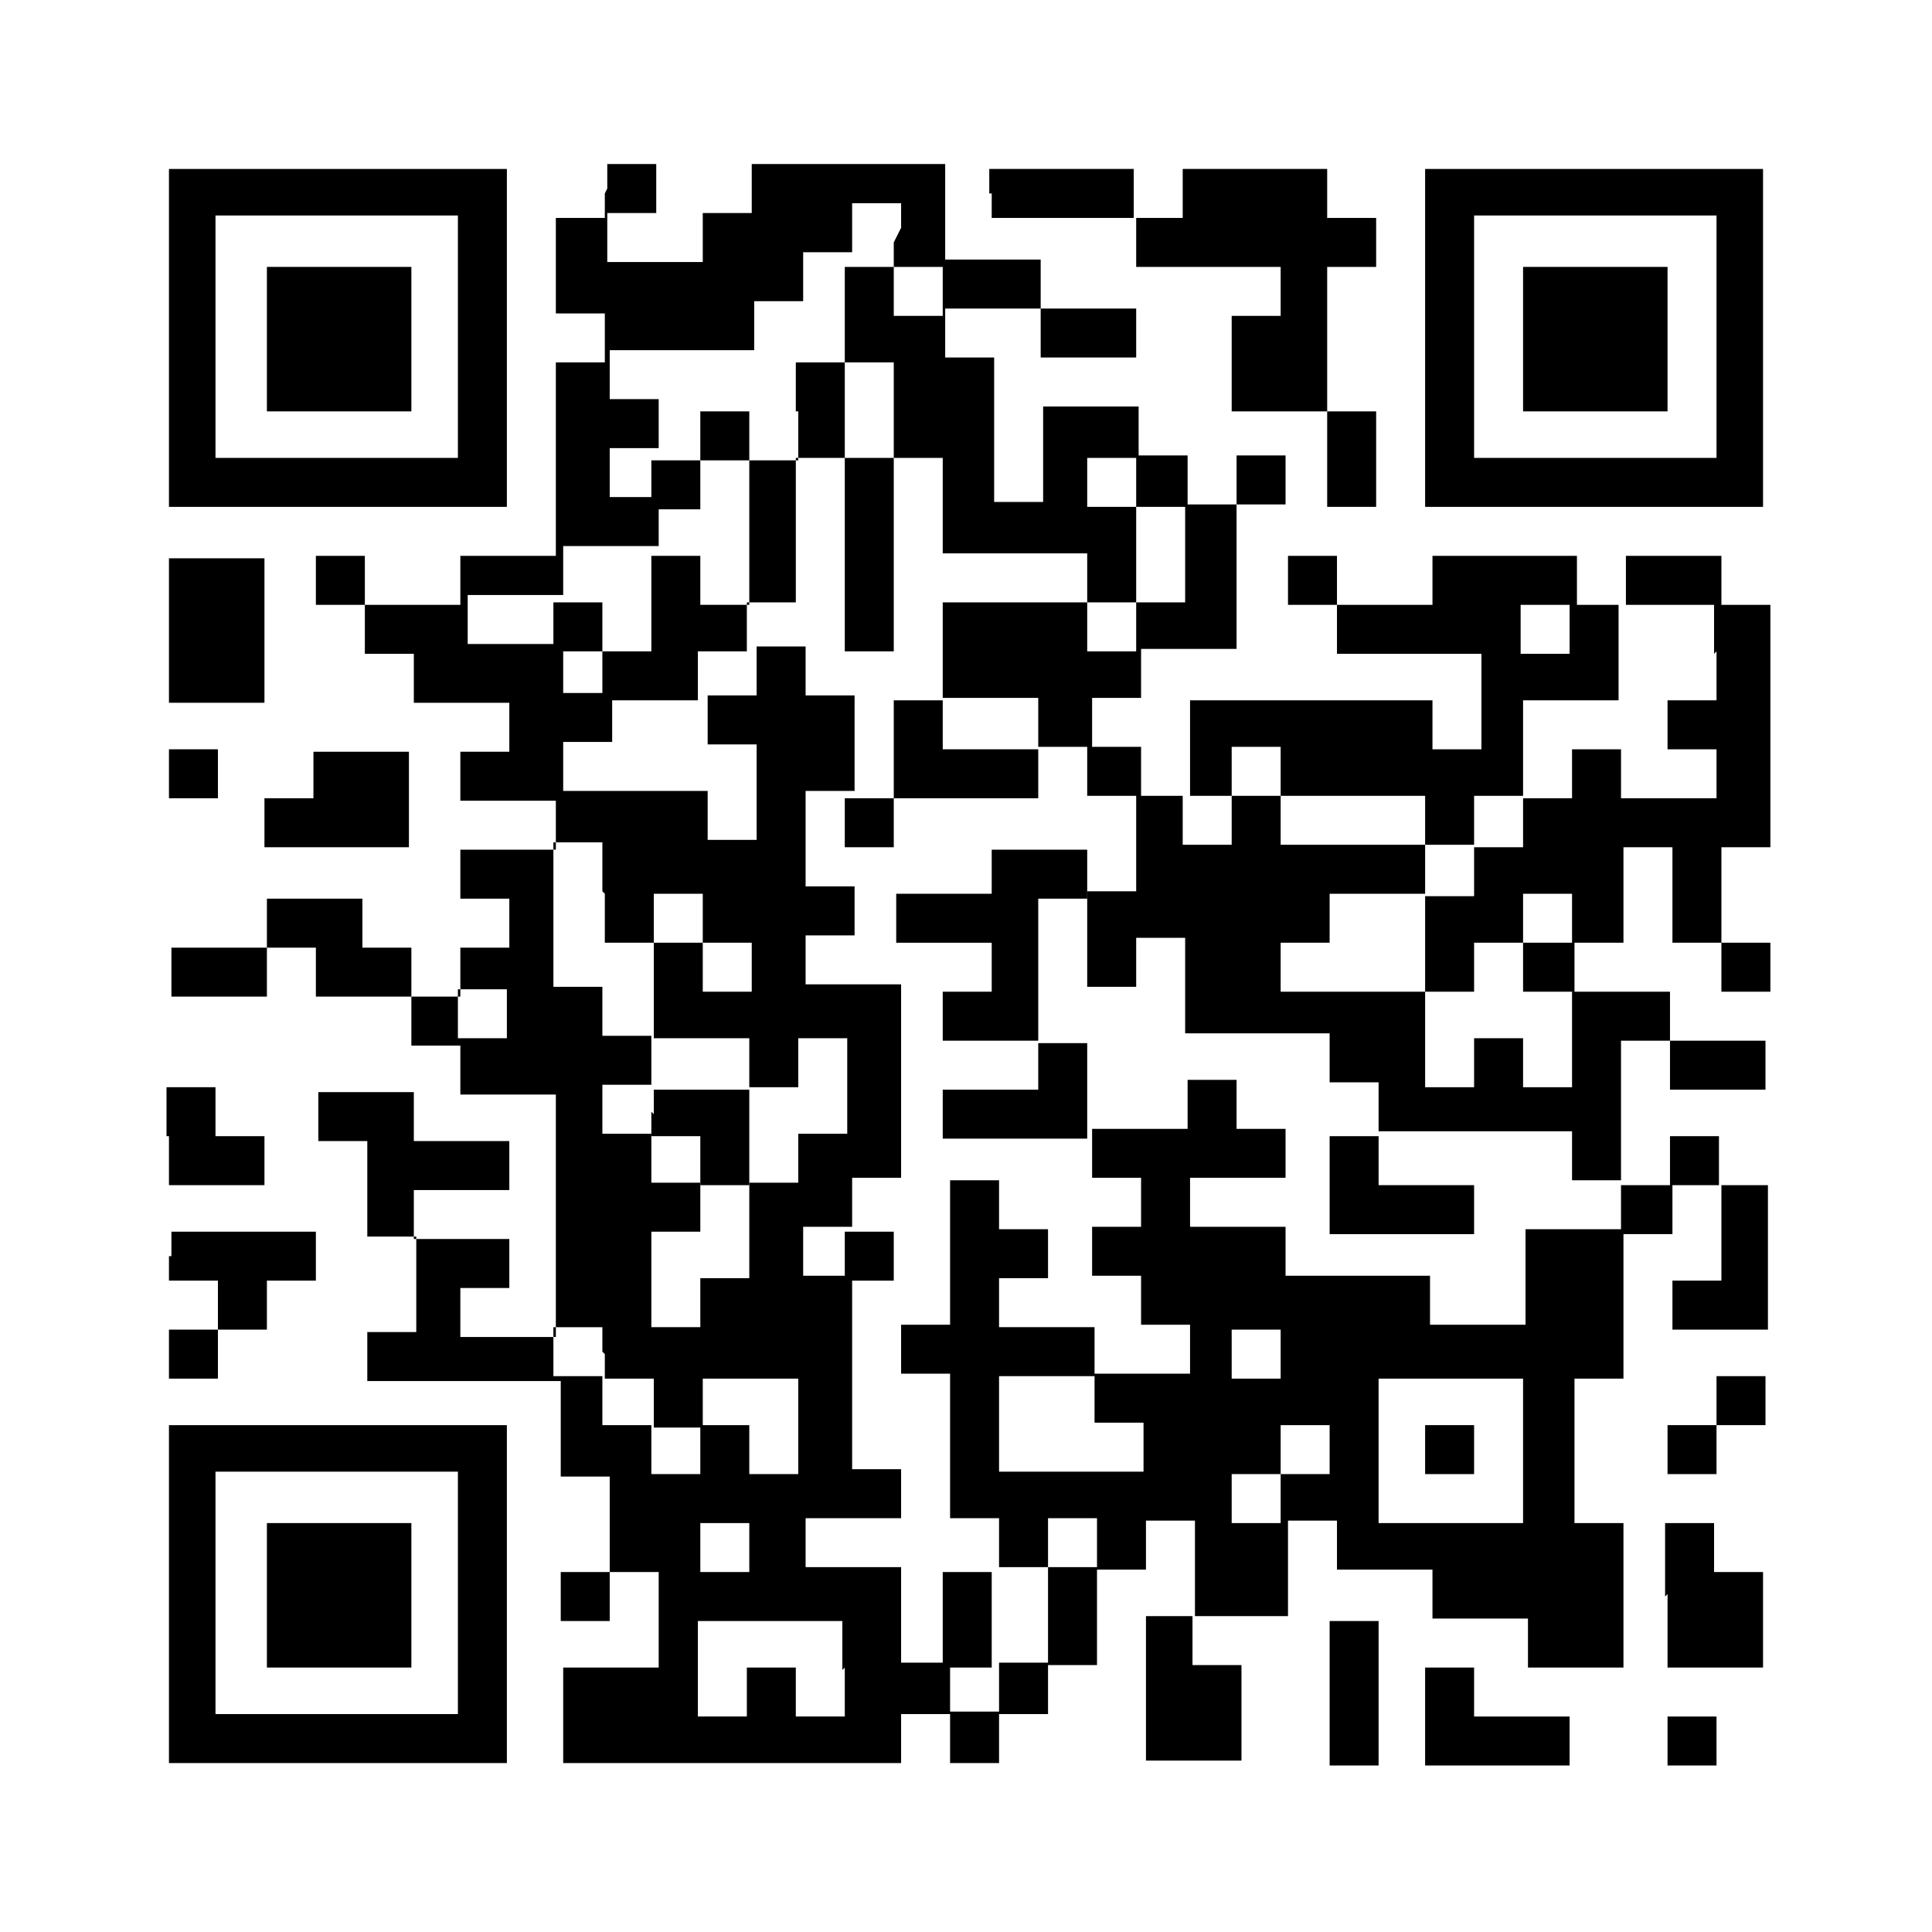 <?xml version="1.0" encoding="UTF-8"?>
<svg id="_レイヤー_1" data-name="レイヤー 1" xmlns="http://www.w3.org/2000/svg" version="1.1" viewBox="0 0 78.9 78.9">
  <defs>
    <style>
      .cls-1 {
        fill: #000;
      }

      .cls-1, .cls-2 {
        stroke-width: 0px;
      }

      .cls-2 {
        fill: #fff;
      }
    </style>
  </defs>
  <g>
    <rect class="cls-2" width="78.9" height="78.9"/>
    <path class="cls-1" d="M6.9,13.8v6.9h13.8V6.9H6.9v6.9ZM18.7,13.8v4.9h-9.9v-9.9h9.9v4.9ZM18.7,13.8"/>
    <path class="cls-1" d="M10.9,13.8v3h5.9v-5.9h-5.9v3ZM10.9,13.8"/>
    <path class="cls-1" d="M24.7,7.9v1h-2v3.9h2v2h-2v7.9h-3.9v2h-3.9v-2h-2v2h2v2h2v2h3.9v2h-2v2h3.9v2h-3.9v2h2v2h-2v2h-2v-2h-2v-2h-3.9v2h-3.9v2h3.9v-2h2v2h3.9v2h2v2h3.9v9.9h-3.9v-2h2v-2h-3.9v-2h3.9v-2h-3.9v-2h-3.9v2h2v3.9h2v3.9h-2v2h7.9v3.9h2v3.9h-2v2h2v-2h2v3.9h-3.9v3.9h13.8v-2h2v2h2v-2h2v-2h2v-3.9h2v-2h2v3.9h-2v5.9h3.9v-3.9h-2v-2h3.9v-3.9h2v2h3.9v2h3.9v2h3.9v-5.9h-2v-5.9h2v-5.9h2v-2h2v3.9h-2v2h3.9v-5.9h-2v-2h-2v2h-2v-5.9h2v2h3.9v-2h-3.9v-2h-3.9v-2h2v-3.9h2v3.9h2v2h2v-2h-2v-3.9h2v-9.9h-2v-2h-3.9v2h-2v-2h-5.9v2h-3.9v-2h-2v2h2v2h5.9v3.9h-2v-2h-9.9v3.9h-2v-2h-2v-2h2v-2h3.9v-5.9h2v-2h-2v2h-2v-2h-2v-2h-3.9v3.9h-2v-5.9h-2v-2h3.9v2h3.9v-2h-3.9v-2h-3.9v-3.9h-7.9v2h-2v2h-3.9v-2h2v-2h-2v1ZM36.5,9.9v1h2v2h-2v-2h-2v3.9h2v3.9h2v3.9h5.9v2h2v-3.9h-2v-2h2v2h2v3.9h-2v2h-2v-2h-5.9v3.9h3.9v2h2v2h2v3.9h-2v3.9h2v-2h2v3.9h5.9v2h2v2h7.9v2h2v2h-3.9v3.9h-3.9v-2h-5.9v-2h-3.9v-2h3.9v-2h-2v-2h-2v2h-3.9v2h2v2h-2v2h2v2h2v2h-3.9v2h2v2h-5.9v-3.9h3.9v-2h-3.9v-2h2v-2h-2v-2h-2v5.9h-2v2h2v5.9h2v2h2v-2h2v2h-2v3.9h-2v2h-2v-2h-2v-3.9h-3.9v-2h3.9v-2h-2v-7.9h-2v-2h2v-2h2v-7.9h-3.9v-2h2v-2h-2v-3.9h2v-3.9h-2v-2h-2v2h-2v2h2v3.9h-2v-2h-5.9v-2h2v-2h-2v-2h-3.9v-2h3.9v-2h3.9v-2h-2v-2h2v-2h-2v-2h5.9v-2h2v-2h2v-2h2v1ZM64.1,25.7v1h-2v-2h2v1ZM70.1,26.6v2h-2v2h2v2h-3.9v-2h-2v2h-2v2h-2v2h-2v3.9h2v-2h2v-2h2v2h-2v2h2v3.9h-2v-2h-2v2h-2v-3.9h-5.9v-2h2v-2h3.9v-2h-5.9v-2h-2v2h-2v-2h2v-2h2v2h5.9v2h2v-2h2v-3.9h3.9v-3.9h3.9v2ZM24.7,36.5v2h2v-2h2v2h2v2h-2v-2h-2v3.9h3.9v2h2v-2h2v3.9h-2v2h-2v3.9h-2v2h-2v-3.9h2v-2h-2v-2h-2v-2h2v-2h-2v-2h-2v-5.9h2v2ZM20.7,41.4v1h-2v-2h2v1ZM24.7,55.3v1h2v2h2v-2h3.9v3.9h-2v-2h-2v2h-2v-2h-2v-2h-2v-2h2v1ZM52.3,55.3v1h-2v-2h2v1ZM62.2,59.2v3h-5.9v-5.9h5.9v3ZM54.3,59.2v1h-2v2h-2v-2h2v-2h2v1ZM30.6,63.2v1h-2v-2h2v1ZM34.5,68.1v2h-2v-2h-2v2h-2v-3.9h5.9v2ZM34.5,68.1"/>
    <path class="cls-1" d="M32.6,16.8v2h-2v-2h-2v2h-2v2h2v-2h2v5.9h-2v-2h-2v3.9h-2v-2h-2v2h2v2h3.9v-2h2v-2h2v-5.9h2v7.9h2v-7.9h-2v-3.9h-2v2ZM32.6,16.8"/>
    <path class="cls-1" d="M36.5,30.6v2h-2v2h2v-2h5.9v-2h-3.9v-2h-2v2ZM36.5,30.6"/>
    <path class="cls-1" d="M40.5,35.5v1h-3.9v2h3.9v2h-2v2h3.9v2h-3.9v2h5.9v-3.9h-2v-5.9h2v-2h-3.9v1ZM40.5,35.5"/>
    <path class="cls-1" d="M54.3,48.4v2h5.9v-2h-3.9v-2h-2v2ZM54.3,48.4"/>
    <path class="cls-1" d="M34.5,51.3v1h2v-2h-2v1ZM34.5,51.3"/>
    <path class="cls-1" d="M38.5,66.1v2h2v-3.9h-2v2ZM38.5,66.1"/>
    <path class="cls-1" d="M26.6,45.4v1h2v2h2v-3.9h-3.9v1ZM26.6,45.4"/>
    <path class="cls-1" d="M58.2,59.2v1h2v-2h-2v1ZM58.2,59.2"/>
    <path class="cls-1" d="M40.5,7.9v1h5.9v2h5.9v2h-2v3.9h3.9v3.9h2v-3.9h-2v-5.9h2v-2h-2v-2h-5.9v2h-2v-2h-5.9v1ZM40.5,7.9"/>
    <path class="cls-1" d="M58.2,13.8v6.9h13.8V6.9h-13.8v6.9ZM70.1,13.8v4.9h-9.9v-9.9h9.9v4.9ZM70.1,13.8"/>
    <path class="cls-1" d="M62.2,13.8v3h5.9v-5.9h-5.9v3ZM62.2,13.8"/>
    <path class="cls-1" d="M6.9,25.7v3h3.9v-5.9h-3.9v3ZM6.9,25.7"/>
    <path class="cls-1" d="M6.9,31.6v1h2v-2h-2v1ZM6.9,31.6"/>
    <path class="cls-1" d="M12.8,31.6v1h-2v2h5.9v-3.9h-3.9v1ZM12.8,31.6"/>
    <path class="cls-1" d="M6.9,46.4v2h3.9v-2h-2v-2h-2v2ZM6.9,46.4"/>
    <path class="cls-1" d="M6.9,51.3v1h2v2h-2v2h2v-2h2v-2h2v-2h-5.9v1ZM6.9,51.3"/>
    <path class="cls-1" d="M70.1,57.2v1h-2v2h2v-2h2v-2h-2v1ZM70.1,57.2"/>
    <path class="cls-1" d="M6.9,65.1v6.9h13.8v-13.8H6.9v6.9ZM18.7,65.1v4.9h-9.9v-9.9h9.9v4.9ZM18.7,65.1"/>
    <path class="cls-1" d="M10.9,65.1v3h5.9v-5.9h-5.9v3ZM10.9,65.1"/>
    <path class="cls-1" d="M68.1,65.1v3h3.9v-3.9h-2v-2h-2v3ZM68.1,65.1"/>
    <path class="cls-1" d="M54.3,69.1v3h2v-5.9h-2v3ZM54.3,69.1"/>
    <path class="cls-1" d="M58.2,70.1v2h5.9v-2h-3.9v-2h-2v2ZM58.2,70.1"/>
    <path class="cls-1" d="M68.1,71.1v1h2v-2h-2v1ZM68.1,71.1"/>
  </g>
  <g>
    <rect class="cls-2" y="126.4" width="78.9" height="78.9"/>
    <path class="cls-1" d="M6.9,140.2v6.9h13.8v-13.8H6.9v6.9ZM18.7,140.2v4.9h-9.9v-9.9h9.9v4.9ZM18.7,140.2"/>
    <path class="cls-1" d="M10.9,140.2v3h5.9v-5.9h-5.9v3ZM10.9,140.2"/>
    <path class="cls-1" d="M22.7,134.3v1h3.9v5.9h2v-3.9h2v-3.9h-2v2h-2v-2h-3.9v1ZM22.7,134.3"/>
    <path class="cls-1" d="M34.5,134.3v1h2v-2h-2v1ZM34.5,134.3"/>
    <path class="cls-1" d="M38.5,137.2v3.9h-2v-3.9h-3.9v2h2v2h-3.9v2h3.9v3.9h2v2h-2v5.9h-3.9v-2h2v-2h-2v-2h2v-3.9h-2v3.9h-3.9v2h2v2h-3.9v5.9h-3.9v-2h-2v-2h2v-2h-3.9v2h-2v-5.9h-7.9v2h5.9v3.9h-2v-2h-3.9v2h2v2h-2v2h2v2h-2v2h2v2h-2v2h3.9v2h2v2h-5.9v5.9h3.9v2h-2v2h-2v2h2v-2h3.9v2h7.9v-2h-2v-2h3.9v2h2v2h-2v2h2v2h2v-2h2v-2h-2v-2h2v-2h3.9v3.9h2v2h-3.9v2h-2v2h-3.9v2h-2v7.9h2v-3.9h2v-2h2v-3.9h2v3.9h2v2h-3.9v2h3.9v-2h5.9v3.9h11.8v-2h2v2h2v-2h2v2h11.8v-2h-3.9v-2h2v-3.9h2v3.9h2v2h2v-2h-2v-7.9h-2v-2h-3.9v-2h2v-3.9h2v2h2v2h2v-2h-2v-2h2v-3.9h-3.9v-2h-2v-3.9h2v2h2v2h2v-2h-2v-2h2v-3.9h-3.9v-3.9h2v-2h-3.9v-2h-2v-3.9h-2v-2h3.9v3.9h2v2h2v-2h2v-5.9h-2v2h-2v-2h-5.9v2h-3.9v-2h-3.9v2h-2v5.9h-2v2h-2v-3.9h-2v2h-2v-2h-2v2h-2v2h-3.9v-2h2v-2h-2v-3.9h2v2h2v-2h3.9v2h5.9v-3.9h2v-9.9h-2v3.9h-3.9v-2h-3.9v-2h3.9v-2h-3.9v2h-2v-3.9h7.9v-2h-9.9v3.9ZM36.5,142.1v1h5.9v3.9h-2v2h-2v-2h-2v-3.9h-2v-2h2v1ZM46.4,146.1v1h-2v-2h2v1ZM50.3,147.1v2h-2v2h-3.9v-2h3.9v-3.9h2v2ZM58.2,152v1h2v2h2v3.9h2v2h2v3.9h-3.9v2h-2v-2h2v-2h2v-2h-2v-2h-2v3.9h-5.9v2h-2v-3.9h-2v-2h7.9v-2h2v-2h-2v-2h-3.9v-2h3.9v1ZM36.5,156v1h-2v-2h2v1ZM18.7,157.9v1h2v2h-2v2h3.9v-2h2v-2h3.9v-2h3.9v2h2v2h5.9v-2h2v-2h2v2h3.9v2h-3.9v2h2v2h2v2h3.9v2h2v2h2v3.9h2v-3.9h2v-2h2v2h2v2h2v2h2v2h-2v2h-2v2h-2v-2h-3.9v-2h-3.9v-3.9h-2v-3.9h-3.9v-2h-2v7.9h-2v-5.9h-2v2h-2v2h-2v-2h2v-2h-2v-5.9h-3.9v2h2v7.9h-2v2h3.9v3.9h2v-2h2v2h2v-2h2v2h5.9v2h-2v2h2v2h-5.9v-2h-2v2h-5.9v3.9h2v-2h5.9v2h2v2h15.8v-2h2v2h-2v3.9h-2v-2h-3.9v2h2v2h-3.9v-3.9h-2v3.9h-2v-3.9h-3.9v2h2v2h-7.9v-2h-3.9v-3.9h-2v2h-2v-3.9h-3.9v-2h3.9v-2h3.9v-2h-2v-2h2v-2h-2v-2h-2v-2h-2v-2h-2v2h-2v-2h-2v2h-2v3.9h2v-2h2v2h-2v2h-2v-2h-2v-3.9h-2v2h-2v2h-2v2h-3.9v-2h2v-2h-3.9v-3.9h3.9v-3.9h2v-3.9h2v-2h-5.9v2h-2v-2h-2v-2h2v-3.9h7.9v1ZM70.1,167.8v1h-2v-2h2v1ZM50.3,171.7v1h-2v-2h2v1ZM52.3,175.7v1h-3.9v-2h3.9v1ZM26.6,183.6v1h-2v-2h2v1ZM62.2,185.6v3h-5.9v-5.9h5.9v3ZM54.3,187.5v1h-3.9v-2h3.9v1ZM26.6,191.5v1h-2v-2h2v1ZM26.6,191.5"/>
    <path class="cls-1" d="M38.5,146.1v1h2v-2h-2v1ZM38.5,146.1"/>
    <path class="cls-1" d="M12.8,159.9v1h3.9v-2h-3.9v1ZM12.8,159.9"/>
    <path class="cls-1" d="M24.7,161.9v1h-2v5.9h-3.9v2h5.9v-2h2v2h2v2h2v-2h3.9v-5.9h-2v-2h2v-2h-2v2h-2v2h-3.9v2h-2v-3.9h2v-2h-2v1ZM28.6,167.8v1h2v-2h2v2h-2v2h-2v-2h-2v-2h2v1ZM28.6,167.8"/>
    <path class="cls-1" d="M42.4,164.8v2h-2v2h2v-2h2v-3.9h-2v2ZM42.4,164.8"/>
    <path class="cls-1" d="M18.7,165.8v1h2v-2h-2v1ZM18.7,165.8"/>
    <path class="cls-1" d="M14.8,174.7v2h3.9v-2h2v-2h-2v2h-2v-2h-2v2ZM14.8,174.7"/>
    <path class="cls-1" d="M58.2,175.7v1h2v-2h-2v1ZM58.2,175.7"/>
    <path class="cls-1" d="M64.1,175.7v1h-2v2h2v-2h2v-2h-2v1ZM64.1,175.7"/>
    <path class="cls-1" d="M40.5,181.6v1h3.9v-2h-3.9v1ZM40.5,181.6"/>
    <path class="cls-1" d="M46.4,181.6v1h2v-2h-2v1ZM46.4,181.6"/>
    <path class="cls-1" d="M34.5,187.5v1h2v-2h-2v1ZM34.5,187.5"/>
    <path class="cls-1" d="M42.4,191.5v3h2v-5.9h-2v3ZM42.4,191.5"/>
    <path class="cls-1" d="M46.4,191.5v1h2v-2h-2v1ZM46.4,191.5"/>
    <path class="cls-1" d="M58.2,185.6v1h2v-2h-2v1ZM58.2,185.6"/>
    <path class="cls-1" d="M52.3,135.2v2h2v9.9h2v-11.8h-2v-2h-2v2ZM52.3,135.2"/>
    <path class="cls-1" d="M58.2,140.2v6.9h13.8v-13.8h-13.8v6.9ZM70.1,140.2v4.9h-9.9v-9.9h9.9v4.9ZM70.1,140.2"/>
    <path class="cls-1" d="M62.2,140.2v3h5.9v-5.9h-5.9v3ZM62.2,140.2"/>
    <path class="cls-1" d="M22.7,140.2v3h2v2h-2v2h2v-2h2v2h2v-2h-2v-2h-2v-5.9h-2v3ZM22.7,140.2"/>
    <path class="cls-1" d="M18.7,150v1h2v-2h-2v1ZM18.7,150"/>
    <path class="cls-1" d="M22.7,150v1h2v-2h-2v1ZM22.7,150"/>
    <path class="cls-1" d="M6.9,191.5v6.9h13.8v-13.8H6.9v6.9ZM18.7,191.5v4.9h-9.9v-9.9h9.9v4.9ZM18.7,191.5"/>
    <path class="cls-1" d="M10.9,191.5v3h5.9v-5.9h-5.9v3ZM10.9,191.5"/>
    <path class="cls-1" d="M34.5,197.4v1h2v-2h-2v1ZM34.5,197.4"/>
  </g>
  <g>
    <rect class="cls-2" y="255.3" width="78.9" height="78.9"/>
    <path class="cls-1" d="M6.9,269.1v6.9h13.8v-13.8H6.9v6.9ZM18.7,269.1v4.9h-9.9v-9.9h9.9v4.9ZM18.7,269.1"/>
    <path class="cls-1" d="M10.9,269.1v3h5.9v-5.9h-5.9v3ZM10.9,269.1"/>
    <path class="cls-1" d="M22.7,263.2v1h3.9v-2h-3.9v1ZM22.7,263.2"/>
    <path class="cls-1" d="M34.5,263.2v1h-2v2h-3.9v3.9h-2v-2h-2v-2h-2v5.9h2v2h-2v2h2v2h-2v2h-2v-2h-2v2h-3.9v-2h-7.9v2h2v5.9h2v-3.9h2v3.9h2v-2h5.9v2h-2v2h-3.9v2h3.9v2h3.9v2h2v5.9h2v2h2v2h2v2h-3.9v9.9h-2v3.9h-2v7.9h2v-5.9h2v5.9h2v-2h2v-2h-2v-3.9h-2v-2h3.9v2h2v-2h-2v-3.9h2v-2h2v3.9h2v-2h2v3.9h2v-2h5.9v2h2v2h-2v2h2v2h2v2h-7.9v-2h2v-5.9h-2v5.9h-3.9v-3.9h-2v-2h-2v2h2v2h-3.9v5.9h3.9v-3.9h2v3.9h11.8v-2h2v2h2v-2h2v2h11.8v-2h-3.9v-2h2v-3.9h2v3.9h2v2h2v-2h-2v-3.9h2v-3.9h-2v3.9h-2v-5.9h-3.9v-2h2v-3.9h2v2h2v2h2v-2h-2v-2h2v-3.9h-3.9v-2h-2v-3.9h2v2h2v2h2v-2h-2v-2h2v-3.9h-3.9v-3.9h2v-2h-3.9v-2h-2v-3.9h-2v-2h3.9v3.9h2v2h2v-2h2v-5.9h-2v2h-2v-2h-5.9v2h-3.9v-2h-3.9v2h-2v5.9h-2v2h-2v-3.9h-2v2h-2v-2h-2v2h-2v-2h-3.9v3.9h-2v-5.9h2v-2h-2v2h-2v2h-3.9v3.9h-2v-2h-3.9v-2h-2v-2h2v-2h2v2h2v-2h-2v-2h2v-2h2v2h2v-2h2v-2h2v2h2v-2h-2v-2h-3.9v-3.9h2v2h2v-3.9h2v-3.9h-2v1ZM30.6,274.1v2h-2v-2h-2v2h-2v-2h2v-2h3.9v2ZM14.8,281v1h-2v-2h2v1ZM20.7,281v1h-2v-2h2v1ZM58.2,281v1h2v2h2v3.9h2v2h2v3.9h-3.9v2h-2v-2h2v-2h2v-2h-2v-2h-2v3.9h-5.9v2h-2v-3.9h-2v-2h7.9v-2h2v-2h-2v-2h-3.9v-2h3.9v1ZM22.7,287.9v2h2v2h-2v-2h-3.9v-2h2v-2h2v2ZM32.6,287.9v2h2v2h2v-2h2v-2h3.9v-2h2v2h3.9v2h-3.9v2h2v2h2v2h3.9v2h2v2h2v3.9h2v-3.9h2v-2h2v2h2v2h2v2h2v2h-2v2h-2v2h-2v-2h-3.9v-2h-3.9v-3.9h-2v-3.9h-3.9v-2h-2v7.9h-2v-5.9h-2v2h-2v5.9h2v2h2v-2h2v2h5.9v2h-2v2h2v2h-5.9v-2h-2v2h-5.9v-2h-2v-2h-2v-2h-2v2h-2v2h-2v-3.9h3.9v-9.9h3.9v2h-2v3.9h2v-2h2v-3.9h3.9v-2h-2v-2h-2v2h-3.9v-2h-2v2h-2v2h-3.9v-2h3.9v-2h-2v-3.9h2v-3.9h2v2ZM70.1,296.8v1h-2v-2h2v1ZM30.6,300.7v1h-2v-2h2v1ZM50.3,300.7v1h-2v-2h2v1ZM52.3,304.7v1h-3.9v-2h3.9v1ZM62.2,314.5v3h-5.9v-5.9h5.9v3ZM54.3,316.5v1h-3.9v-2h3.9v1ZM66.1,318.5v1h-2v3.9h-2v-2h-3.9v2h2v2h-3.9v-3.9h-2v3.9h-2v-3.9h-3.9v-2h15.8v-2h2v1ZM66.1,318.5"/>
    <path class="cls-1" d="M30.6,291.8v2h2v-3.9h-2v2ZM30.6,291.8"/>
    <path class="cls-1" d="M38.5,290.9v1h-2v2h2v-2h2v-2h-2v1ZM38.5,290.9"/>
    <path class="cls-1" d="M42.4,293.8v2h2v-3.9h-2v2ZM42.4,293.8"/>
    <path class="cls-1" d="M58.2,304.7v1h2v-2h-2v1ZM58.2,304.7"/>
    <path class="cls-1" d="M64.1,304.7v1h-2v2h2v-2h2v-2h-2v1ZM64.1,304.7"/>
    <path class="cls-1" d="M38.5,306.6v1h-2v2h2v-2h2v-2h-2v1ZM38.5,306.6"/>
    <path class="cls-1" d="M40.5,310.6v1h3.9v-2h-3.9v1ZM40.5,310.6"/>
    <path class="cls-1" d="M46.4,310.6v1h2v-2h-2v1ZM46.4,310.6"/>
    <path class="cls-1" d="M58.2,314.5v1h2v-2h-2v1ZM58.2,314.5"/>
    <path class="cls-1" d="M40.5,263.2v1h7.9v-2h-7.9v1ZM40.5,263.2"/>
    <path class="cls-1" d="M52.3,264.2v2h2v9.9h2v-11.8h-2v-2h-2v2ZM52.3,264.2"/>
    <path class="cls-1" d="M58.2,269.1v6.9h13.8v-13.8h-13.8v6.9ZM70.1,269.1v4.9h-9.9v-9.9h9.9v4.9ZM70.1,269.1"/>
    <path class="cls-1" d="M62.2,269.1v3h5.9v-5.9h-5.9v3ZM62.2,269.1"/>
    <path class="cls-1" d="M38.5,267.2v1h-2v3.9h2v5.9h2v2h3.9v2h5.9v-3.9h2v-9.9h-2v3.9h-3.9v-2h-3.9v-2h3.9v-2h-3.9v2h-2v-2h-2v1ZM40.5,271.1v1h2v3.9h-2v-3.9h-2v-2h2v1ZM46.4,275.1v1h-2v-2h2v1ZM50.3,276.1v2h-2v2h-3.9v-2h3.9v-3.9h2v2ZM50.3,276.1"/>
    <path class="cls-1" d="M8.9,288.9v1h-2v5.9h2v-2h2v-2h2v5.9h2v3.9h3.9v2h2v2h-2v2h3.9v-2h2v-3.9h-2v2h-2v-2h-2v-2h3.9v-3.9h-2v-2h-2v2h-2v2h-2v-5.9h-2v-2h-2v-2h-2v1ZM10.9,290.9v1h-2v-2h2v1ZM20.7,296.8v1h-2v-2h2v1ZM20.7,296.8"/>
    <path class="cls-1" d="M8.9,300.7v1h-2v3.9h5.9v2h3.9v-2h-3.9v-2h-2v-2h2v-2h-3.9v1ZM8.9,300.7"/>
    <path class="cls-1" d="M8.9,308.6v1h-2v2h2v-2h2v2h9.9v-2h-9.9v-2h-2v1ZM8.9,308.6"/>
    <path class="cls-1" d="M22.7,312.6v1h2v-2h-2v1ZM22.7,312.6"/>
    <path class="cls-1" d="M6.9,320.5v6.9h13.8v-13.8H6.9v6.9ZM18.7,320.5v4.9h-9.9v-9.9h9.9v4.9ZM18.7,320.5"/>
    <path class="cls-1" d="M10.9,320.5v3h5.9v-5.9h-5.9v3ZM10.9,320.5"/>
  </g>
</svg>